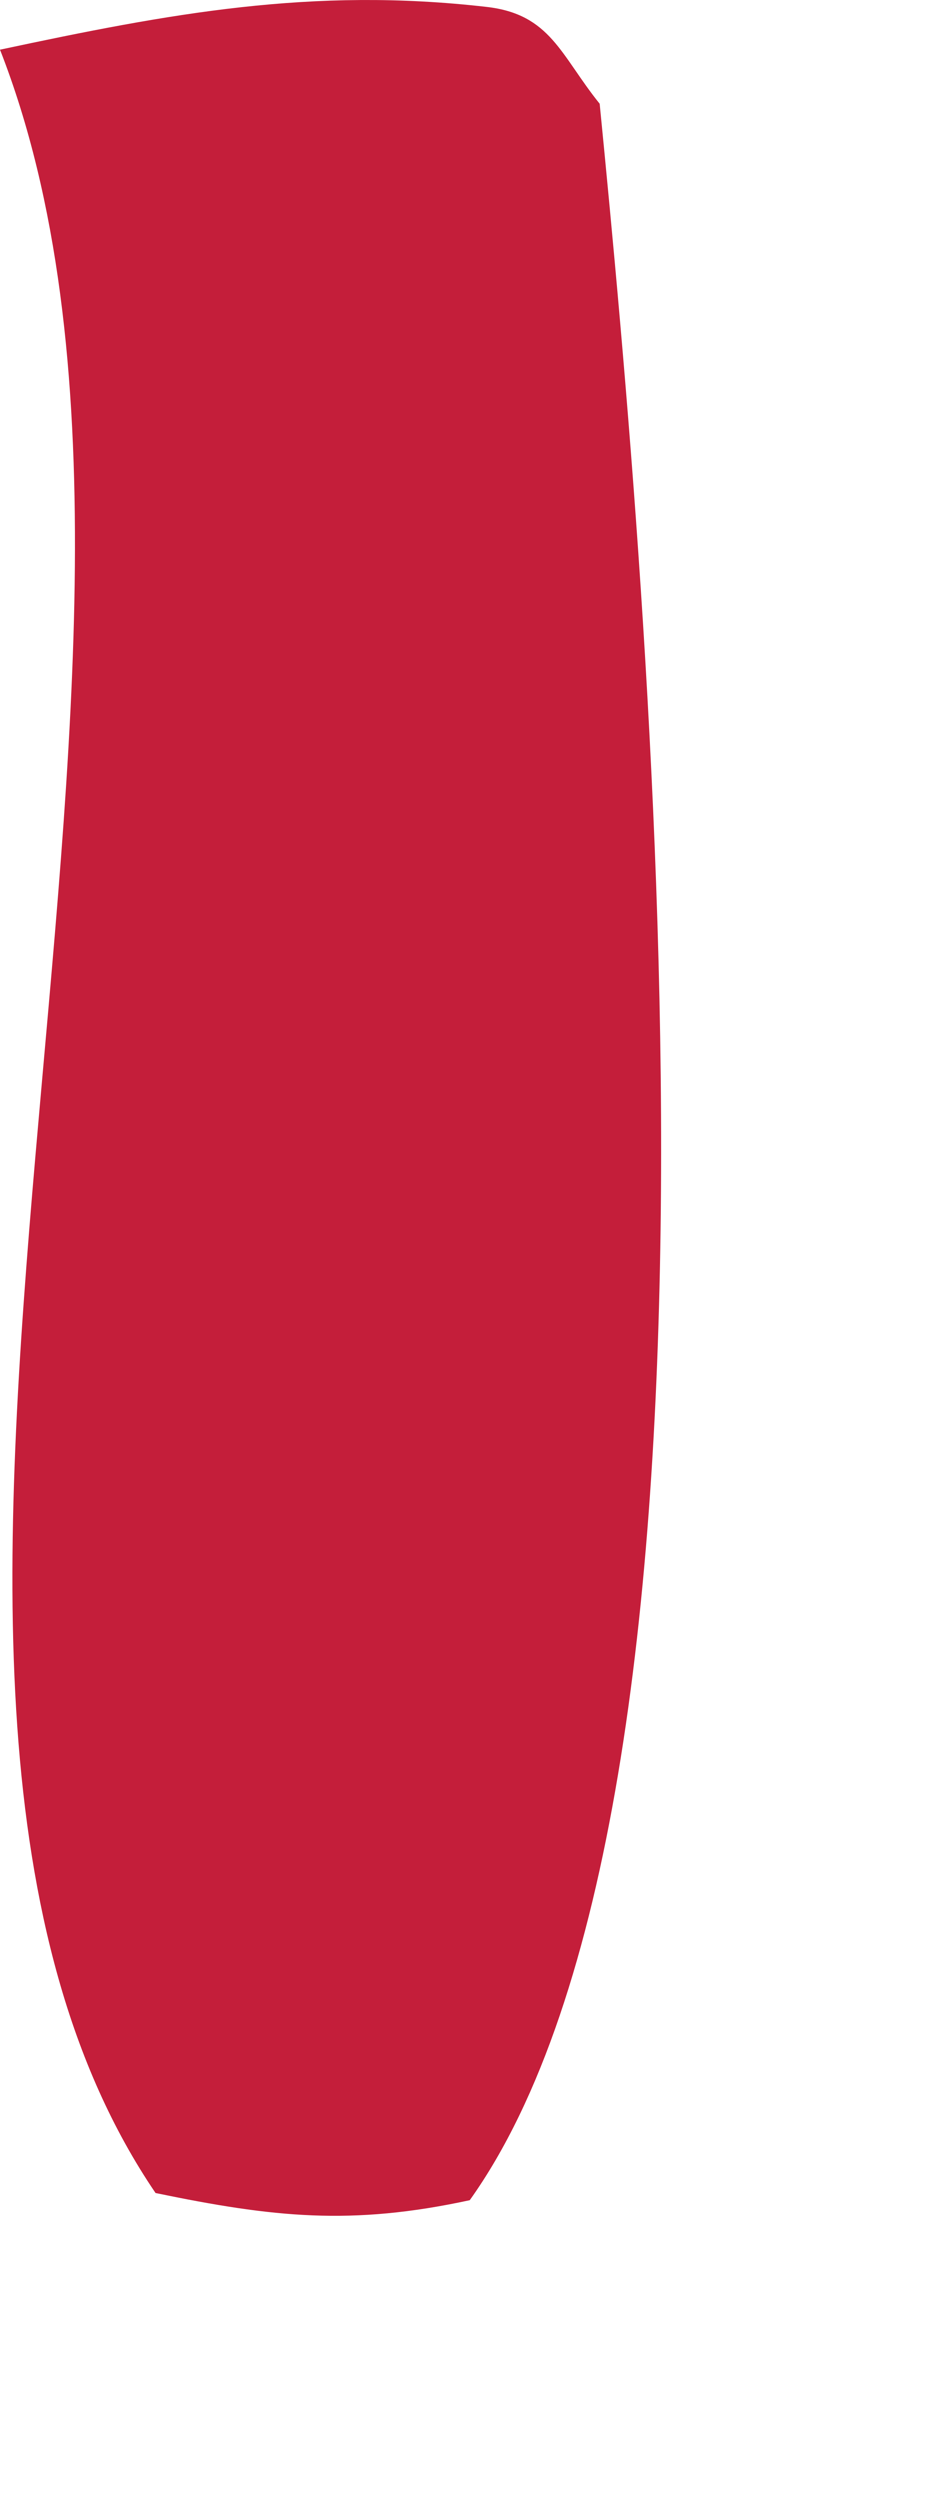<?xml version="1.0" encoding="utf-8"?>
<svg xmlns="http://www.w3.org/2000/svg" fill="none" height="100%" overflow="visible" preserveAspectRatio="none" style="display: block;" viewBox="0 0 3 8" width="100%">
<path d="M0 0.159C0.544 0.043 0.998 -0.042 1.557 0.022C1.763 0.045 1.795 0.177 1.92 0.332C2.08 1.956 2.422 5.755 1.504 7.041C1.125 7.123 0.875 7.096 0.498 7.018C-0.619 5.374 0.756 2.091 0 0.159Z" fill="#C41E3A" id="Vector"/>
</svg>